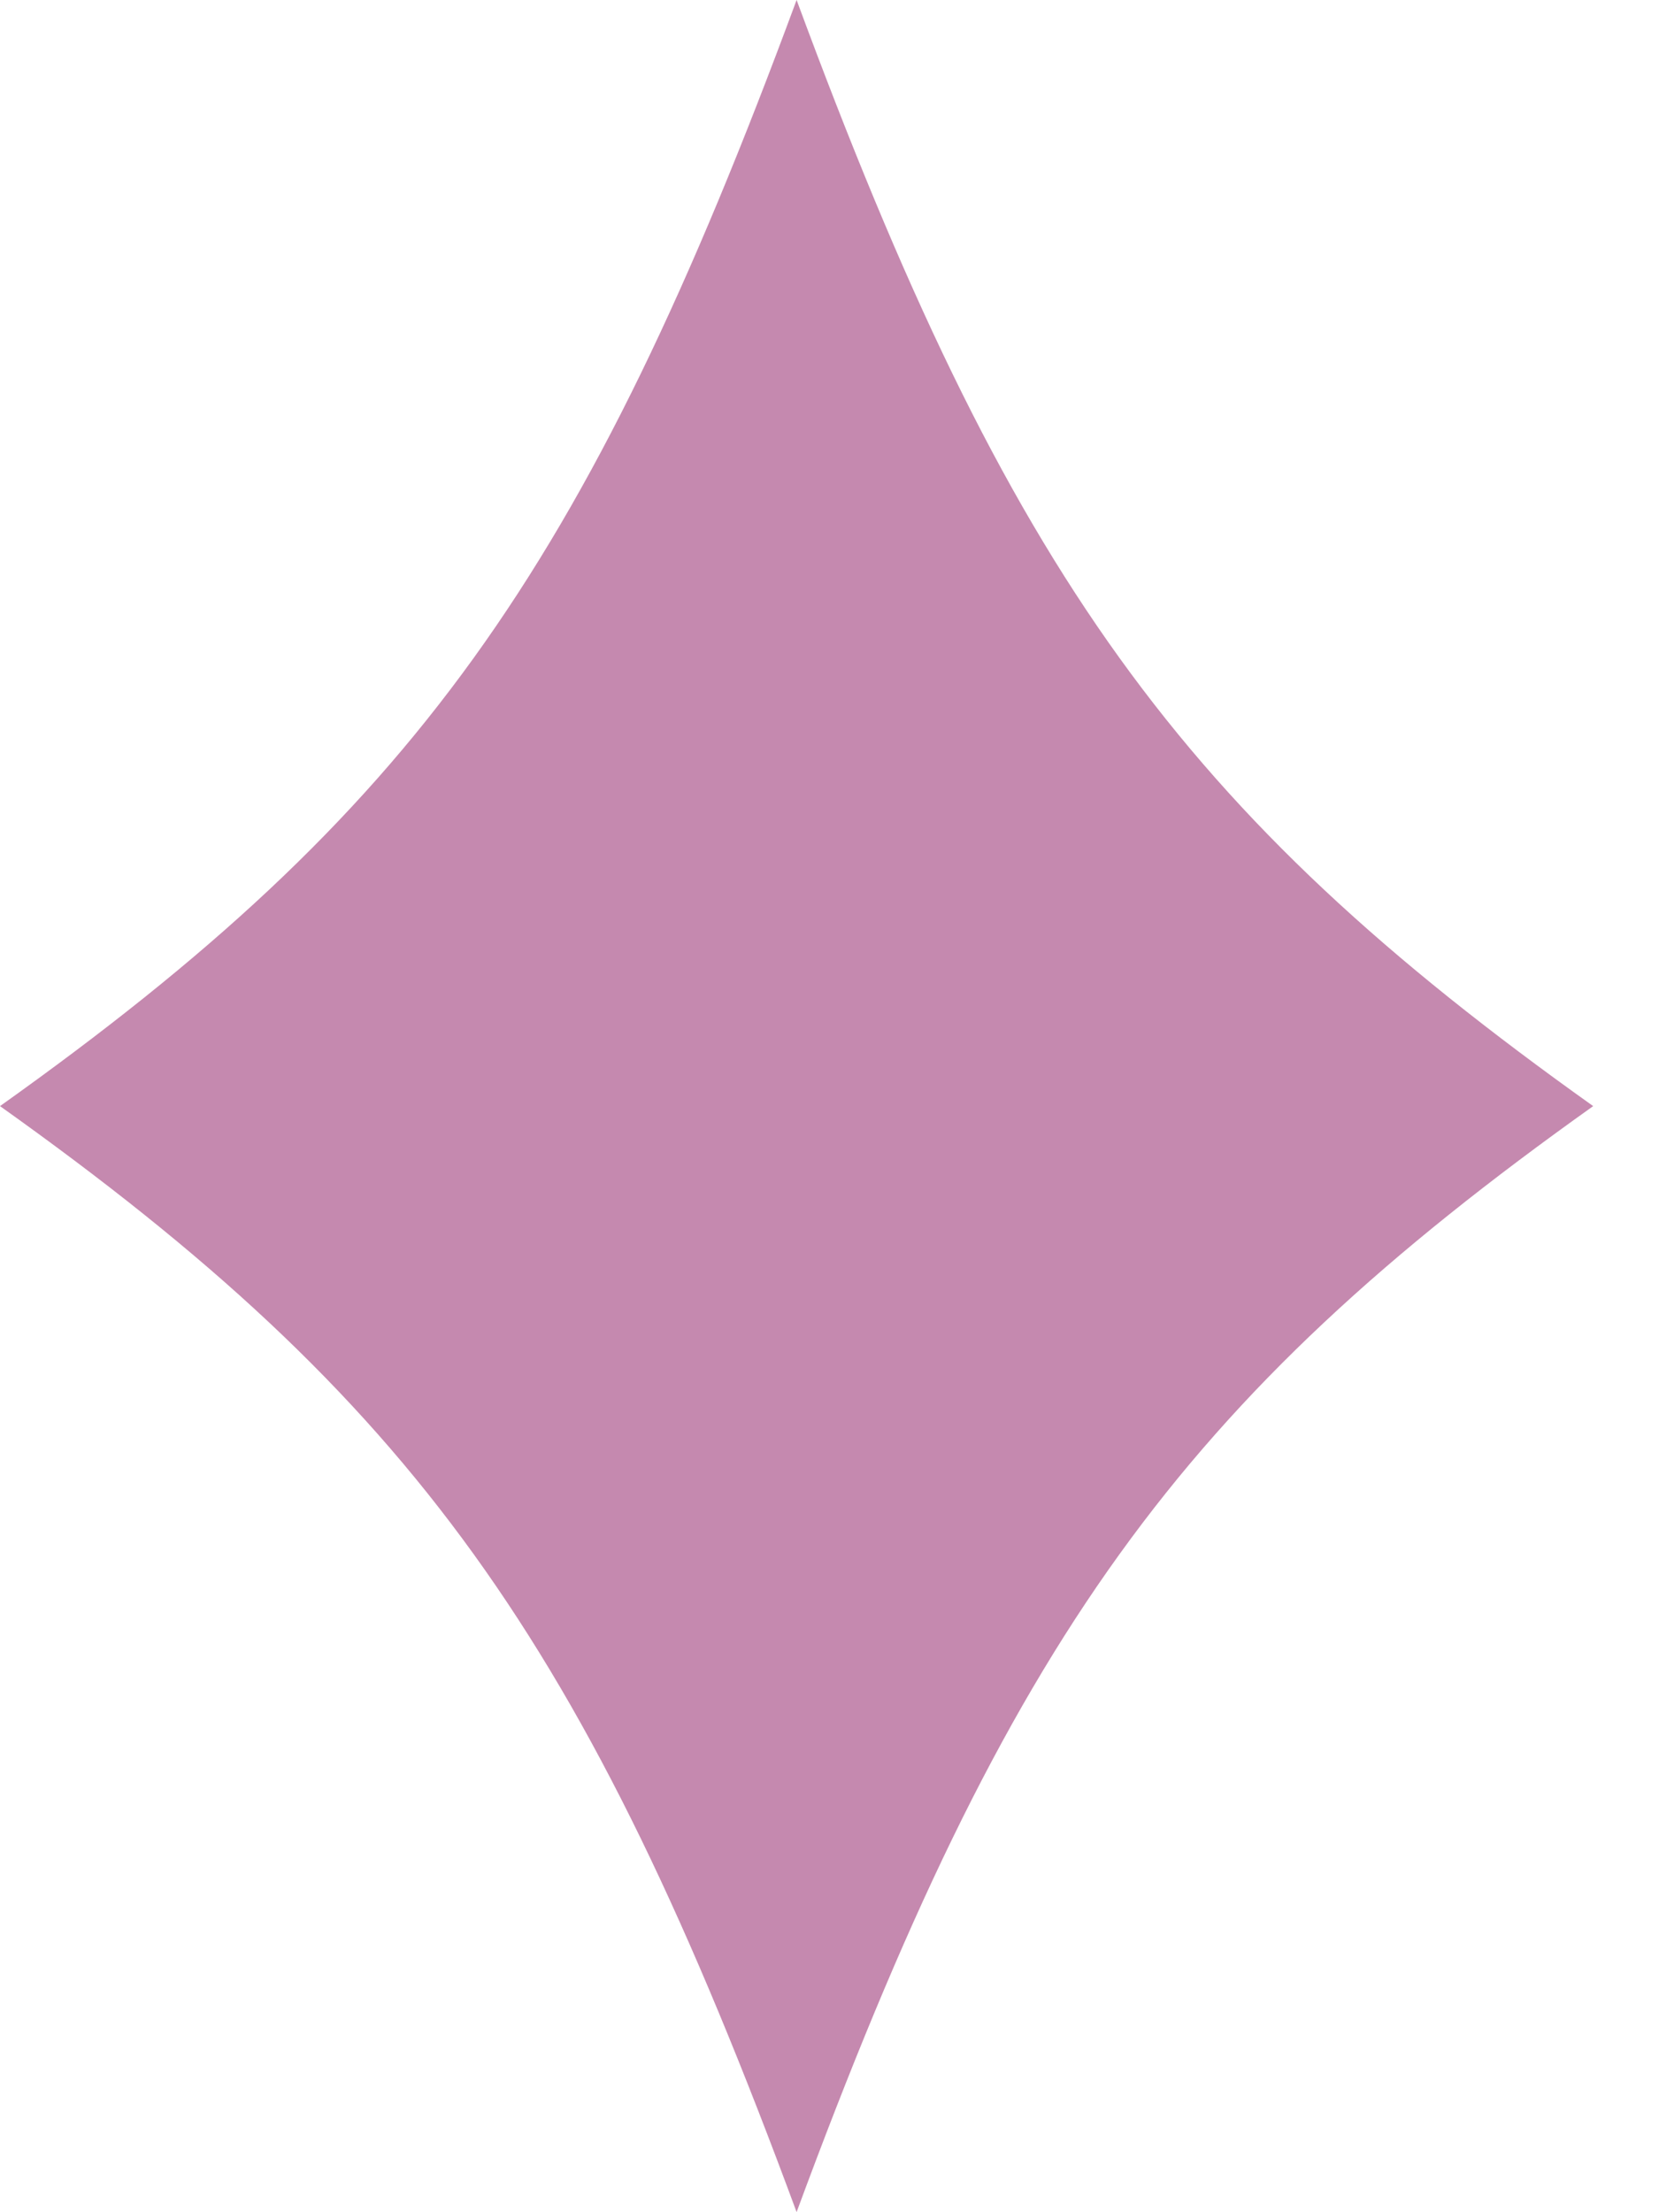 <svg xmlns="http://www.w3.org/2000/svg" width="12" height="16" viewBox="0 0 12 16" fill="none"><g clip-path="url(#clip0_592_2)"><path d="M11.524 8C8.536 10.127 7.294 11.851 5.762 15.999C4.23 11.851 2.988 10.127 0 8C2.988 5.873 4.23 4.148 5.762 0C7.294 4.148 8.536 5.873 11.524 8Z" fill="#C589AF"></path></g><defs><clipPath id="clip0_592_2"><rect width="11.524" height="16" fill="white"></rect></clipPath></defs></svg>